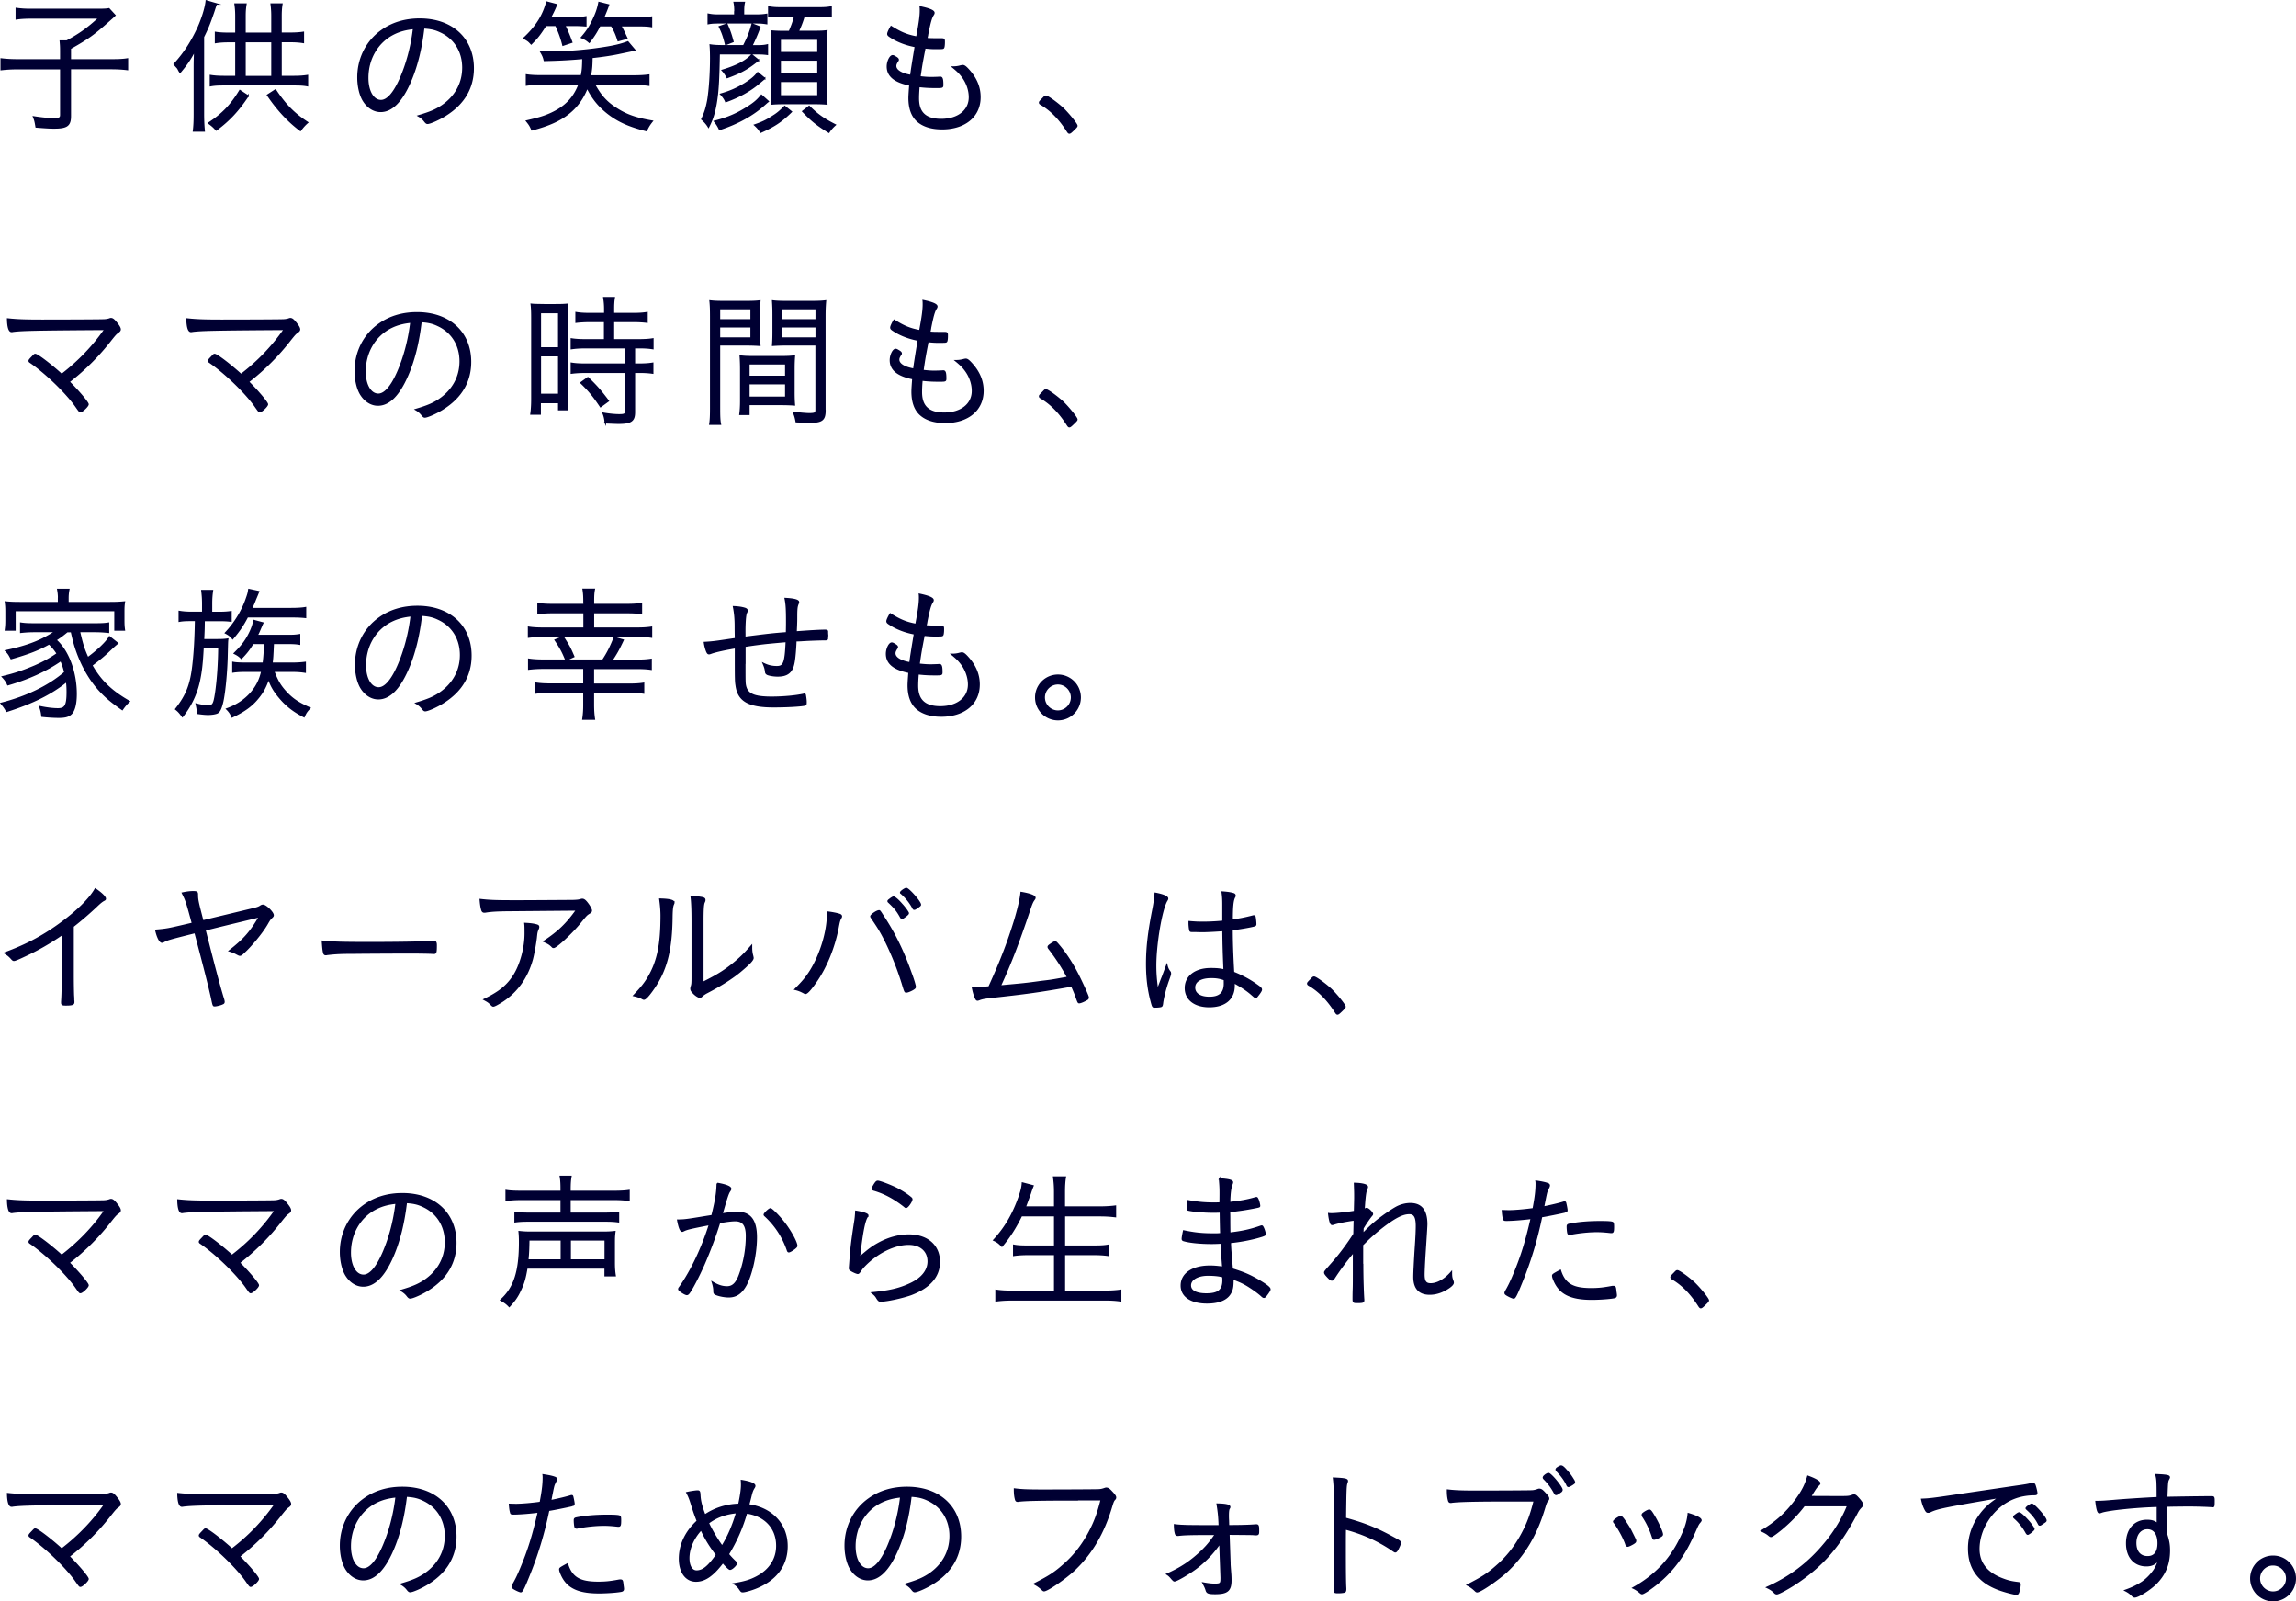 <svg version="1.1" id="レイヤー_1" xmlns="http://www.w3.org/2000/svg" x="0" y="0" viewBox="0 0 298.23 207.97" xml:space="preserve"><style>.st0{fill:#000032;stroke:#000032;stroke-width:.196;stroke-miterlimit:10}</style><path class="st0" d="M7.9 6.57c0-.48-.02-.81-.06-1.23h.84c1.71-.92 2.72-1.65 4.2-3.01h-8.9c-.75 0-1.38.04-1.86.12V1.11c.58.08 1.09.12 1.88.12h8.73c.75 0 1.13-.02 1.42-.08l.77.84c-.38.36-.42.38-.65.59-2.11 1.88-2.76 2.36-5.14 3.7v1.5h5.18c1.07 0 1.63-.02 2.24-.12v1.36c-.67-.08-1.25-.12-2.24-.12H9.13v6.16c0 1.25-.44 1.55-2.13 1.55-.59 0-1.17-.04-2.3-.13-.1-.59-.13-.81-.33-1.3 1.09.17 1.92.25 2.63.25.73 0 .9-.1.9-.52v-6H2.42c-.92 0-1.57.04-2.26.12V7.66c.65.08 1.27.12 2.3.12H7.9V6.57zM28.1.51c-.1.23-.1.25-.36 1.04-.52 1.52-.77 2.13-1.32 3.24v10.05c0 .79.04 1.57.1 2.17h-1.38c.08-.65.11-1.23.11-2.21V8.76c0-.82.02-1.38.06-2.22-.61 1.17-1.05 1.8-1.92 2.84-.06-.1-.1-.15-.13-.21-.17-.33-.17-.33-.35-.52-.17-.19-.25-.29-.27-.31 1.3-1.42 2.26-2.92 3.11-4.76.52-1.17.96-2.55 1.05-3.45l1.3.38zm4.11 11.95c-1.29 1.92-2.4 3.13-4.12 4.41-.33-.38-.54-.56-.98-.88 1.8-1.17 2.93-2.36 4.05-4.22l1.05.69zm3.12-8.13V2.06c0-.61-.04-1.07-.1-1.53h1.38c-.08.48-.11.92-.11 1.53v2.26h1.19c.73 0 1.25-.04 1.71-.11v1.3c-.5-.08-.98-.12-1.71-.12H36.5v4.55h1.67c.75 0 1.25-.04 1.76-.12v1.3c-.52-.1-1-.12-1.76-.12h-9.05c-.79 0-1.23.02-1.78.12v-1.3c.48.08 1.02.12 1.78.12h1.53V5.4h-.92c-.73 0-1.25.04-1.73.12v-1.3c.48.08 1 .11 1.73.11h.92V2.05c0-.58-.04-1.02-.11-1.52h1.4c-.08.48-.12.9-.12 1.52v2.28h3.51zm0 5.62V5.4h-3.51v4.55h3.51zm.45 1.74c1.27 1.92 2.4 3.07 4.16 4.22-.33.29-.61.59-.92 1.02-1.55-1.15-2.95-2.65-4.26-4.58l1.02-.66zM53.26 10.66c-1.11 2.53-2.38 3.8-3.82 3.8-.84 0-1.63-.48-2.17-1.3-.48-.71-.77-1.9-.77-3.11 0-2.46 1.13-4.7 3.09-6.08 1.38-.98 3.03-1.48 4.93-1.48 4.18 0 6.94 2.53 6.94 6.37 0 2.53-1.19 4.58-3.53 6.06-.82.54-2.07 1.09-2.4 1.09-.11 0-.19-.06-.33-.23-.23-.31-.48-.52-.84-.73 1.48-.44 2.19-.73 3.01-1.27 1.78-1.19 2.76-2.95 2.76-4.99 0-2.11-1.07-3.84-2.93-4.68-.65-.31-1.21-.44-2.17-.5-.31 2.71-.9 5.07-1.77 7.05zM51.12 4.4c-2.07 1.04-3.36 3.2-3.36 5.72 0 1.73.71 2.95 1.73 2.95.81 0 1.67-.96 2.49-2.8.86-1.94 1.48-4.24 1.75-6.58-1 .1-1.81.31-2.61.71zM70.88 3.29c-.76 1.19-1.09 1.61-1.88 2.4-.35-.38-.35-.38-.94-.73 1.59-1.48 2.49-2.9 2.97-4.68l1.25.33c-.35.81-.48 1.07-.81 1.69h3.09c.73 0 1.11-.02 1.53-.1v1.15c-.59-.04-.9-.06-1.48-.06h-1.27c.36.75.54 1.17.92 2.19l-1.13.38c-.25-.98-.5-1.65-.92-2.57h-1.33zm6.31 7.64c.82 1.52 1.61 2.38 2.88 3.18 1.27.82 2.51 1.27 4.64 1.63-.29.35-.54.73-.75 1.21-2.34-.59-3.76-1.25-5.12-2.34-1.13-.92-1.88-1.86-2.57-3.24-.56 1.44-1.4 2.59-2.57 3.47-1.11.84-2.49 1.46-4.6 2.01-.21-.5-.33-.69-.69-1.13 1.52-.35 2.24-.56 3.09-.94 1.92-.86 3.07-2.05 3.74-3.86h-4.95c-.79 0-1.36.04-1.9.12v-1.3c.54.08 1.09.11 1.9.11h5.24c.15-.82.17-1.07.19-2.28-1.63.15-3.09.23-5.01.27-.08-.38-.19-.65-.44-1.07h1.04c2.11 0 4.49-.17 6.69-.5 1.71-.25 2.61-.46 3.55-.82l.88 1.04c-.35.08-.35.08-1.98.42-.86.19-2.22.4-3.57.54-.02 1.23-.06 1.55-.21 2.42h5.7c.82 0 1.38-.04 1.9-.11v1.3c-.56-.08-1.11-.12-1.9-.12h-5.18zm.71-7.6c-.4.79-.71 1.29-1.36 2.15-.36-.31-.52-.4-1-.61.67-.77 1.04-1.32 1.48-2.24s.63-1.48.79-2.3l1.23.31c-.25.69-.35.92-.67 1.69h4.66c.82 0 1.15-.02 1.59-.1v1.21c-.44-.08-.84-.1-1.57-.1h-2.44c.33.59.36.67.81 1.63l-1.12.3c-.25-.79-.46-1.29-.86-1.94H77.9zM98.21 5.96c.73 0 1.04-.02 1.46-.12v1.21c-.42-.06-.77-.08-1.46-.08h-4.8c-.06 3.45-.15 4.95-.4 6.44-.23 1.3-.48 2.09-.98 3.07-.21-.36-.5-.69-.86-1 .4-.82.59-1.44.79-2.51.21-1.29.36-3.43.36-5.43 0-.61-.02-1.25-.06-1.69.48.08 1.02.1 1.65.1h2.69c.58-1.15.79-1.67 1.11-2.82l.98.38a23.6 23.6 0 01-1.05 2.45h.57zm-2.74-4.41c0-.54-.02-.86-.1-1.23h1.3c-.08.35-.1.65-.1 1.21v.44h1.53c.63 0 1.02-.02 1.48-.1v1.19c-.52-.08-.73-.1-1.46-.1h-4.76c-.65 0-.94.02-1.36.1V1.85c.5.1.81.12 1.44.12h2.01v-.42zm4.31 11.62c-.25.19-.25.21-.59.5-1.46 1.3-3.41 2.38-5.72 3.13-.19-.42-.35-.67-.65-1.04 1.75-.44 3.01-1 4.45-1.94.75-.48 1.19-.88 1.63-1.44l.88.79zm-5.52-7.4c-.25-1-.42-1.53-.81-2.3l.96-.33c.36.81.52 1.27.79 2.26l-.94.37zm5.06 4.41c-.21.17-.21.17-.71.59-1.13.98-2.61 1.8-4.33 2.42-.15-.36-.35-.63-.65-.96 1.17-.33 2.09-.73 3.15-1.38.84-.54 1.25-.88 1.65-1.4l.89.73zm-.82-2.36c-.23.17-.23.17-.61.46-1.02.77-1.92 1.23-3.43 1.78-.15-.31-.36-.63-.63-.92 1.86-.56 3.07-1.19 3.82-2.01l.85.69zm4.28 6.69c-1.29 1.27-2.26 1.9-3.97 2.65-.21-.36-.42-.61-.77-.92 1.04-.36 1.5-.59 2.24-1.07.69-.42 1-.69 1.65-1.34l.85.68zm-1.12-12.45c-.84 0-1.25.02-1.8.1V.91c.54.1.92.12 1.8.12h4.49c.88 0 1.28-.02 1.8-.12v1.25c-.54-.08-.98-.1-1.8-.1h-1.71c-.19.69-.48 1.42-.77 2.03h2.05c.79 0 1.32-.02 1.67-.08-.04.46-.06 1-.06 1.71v6.02c0 .73.02 1.15.06 1.76-.42-.04-1-.06-1.59-.06h-4.01c-.59 0-1.07.02-1.57.06.04-.56.06-1.11.06-1.67V5.77c0-.71-.02-1.27-.08-1.73.59.04.9.06 1.61.06h.73c.36-.86.46-1.11.71-2.03h-1.59zm-.32 4.78h4.91V5.08h-4.91v1.76zm0 2.78h4.91V7.78h-4.91v1.84zm0 2.84h4.91v-1.9h-4.91v1.9zm3.76 1.36c1.04 1.04 1.86 1.63 3.38 2.4-.35.31-.63.63-.82.94-1.52-.92-2.24-1.52-3.38-2.7l.82-.64zM119.56 1.37c0-.15 0-.31-.02-.46 1.19.25 1.76.5 1.76.75 0 .08-.02.15-.13.31-.23.38-.4 1-.69 2.46-.02.17-.02.17-.12.59.65.04.65.04 1.76.04.52 0 .52 0 .52.42 0 .38-.04.67-.1.73-.06.08-.15.08-1.13.08-.38 0-.63-.02-1.28-.08-.38 1.96-.42 2.17-.65 3.78.75.08 1.09.1 1.48.1.23 0 .96-.02 1.11-.04h.08c.21 0 .29.23.29.96 0 .33-.02.33-.86.33-.77 0-1.32-.02-2.22-.12-.06.63-.08 1.15-.08 1.57 0 1.86.96 2.74 2.97 2.74 2.21 0 3.68-1.17 3.68-2.9 0-.92-.33-1.88-.92-2.67-.33-.44-.59-.71-1.25-1.25h.11c.25 0 .58-.04.86-.12.25-.06.27-.06.33-.06.21 0 .44.19.92.75.86 1.02 1.3 2.11 1.3 3.34 0 2.47-1.94 4.09-4.91 4.09-1.42 0-2.55-.36-3.3-1.09-.65-.65-.98-1.61-.98-2.9 0-.31.04-.86.1-1.69-1.99-.4-2.92-1.17-2.92-2.4 0-.65.36-1.38.67-1.38.08 0 .19.04.36.15.27.15.36.25.36.36 0 .06-.02.1-.08.17-.17.27-.25.44-.25.63 0 .58.73 1.04 1.98 1.25.1-.77.15-1.11.59-3.78-1.17-.21-2.34-.65-3.24-1.25-.27-.17-.33-.25-.33-.38 0-.15.17-.52.42-.94 1.29.81 2.09 1.13 3.34 1.36.35-1.84.47-2.74.47-3.45zM135.51 12.75c.21-.23.25-.25.35-.25.23 0 1.5.92 2.23 1.61.73.71 1.78 2.01 1.78 2.22 0 .1-.06.17-.44.54-.36.35-.44.4-.54.4-.06 0-.11-.04-.19-.15-1.04-1.65-2.17-2.82-3.53-3.61-.1-.06-.13-.11-.13-.19s.01-.11.47-.57zM13.64 42.77c-9.11.06-10.82.1-11.97.25-.06.02-.13.02-.17.02-.31 0-.48-.59-.5-1.61 1.17.13 2.21.17 4.49.17 3.05 0 7.38-.02 7.83-.04.36 0 .61-.04.86-.11.15-.06.17-.06.25-.06.21 0 .42.19.79.67.25.31.38.56.38.71 0 .13-.06.21-.21.33-.31.21-.4.31-.94.98a30.41 30.41 0 01-5.49 5.5c1.27 1.27 2.47 2.7 2.47 2.93 0 .23-.75.94-.98.94-.11 0-.11 0-.65-.77-1.27-1.76-3.86-4.26-5.87-5.64-.1-.06-.13-.11-.13-.17 0-.1.08-.19.4-.52.27-.29.29-.31.38-.31.29 0 2.11 1.4 3.43 2.61 2.23-1.71 4.13-3.71 5.63-5.88zM36.94 42.77c-9.11.06-10.82.1-11.97.25-.06.02-.13.02-.17.02-.31 0-.48-.59-.5-1.61 1.17.13 2.21.17 4.49.17 3.05 0 7.38-.02 7.83-.04.36 0 .61-.04.86-.11.15-.06.17-.06.25-.06.21 0 .42.19.79.67.25.31.38.56.38.71 0 .13-.06.21-.21.33-.31.21-.4.31-.94.98a30.41 30.41 0 01-5.49 5.5c1.27 1.27 2.47 2.7 2.47 2.93 0 .23-.75.94-.98.94-.11 0-.11 0-.65-.77-1.27-1.76-3.86-4.26-5.87-5.64-.1-.06-.13-.11-.13-.17 0-.1.08-.19.4-.52.27-.29.29-.31.38-.31.29 0 2.11 1.4 3.43 2.61 2.24-1.71 4.13-3.71 5.63-5.88zM52.91 48.8c-1.11 2.53-2.38 3.8-3.82 3.8-.84 0-1.63-.48-2.17-1.3-.48-.71-.77-1.9-.77-3.11 0-2.46 1.13-4.7 3.09-6.08 1.38-.98 3.03-1.48 4.93-1.48 4.18 0 6.94 2.53 6.94 6.37 0 2.53-1.19 4.58-3.53 6.06-.82.54-2.07 1.09-2.4 1.09-.11 0-.19-.06-.33-.23-.23-.31-.48-.52-.84-.73 1.48-.44 2.19-.73 3.01-1.27 1.78-1.19 2.76-2.95 2.76-4.99 0-2.11-1.07-3.84-2.93-4.68-.65-.31-1.21-.44-2.17-.5-.31 2.71-.9 5.07-1.77 7.05zm-2.14-6.26c-2.07 1.04-3.36 3.2-3.36 5.72 0 1.73.71 2.95 1.73 2.95.81 0 1.67-.96 2.49-2.8.86-1.94 1.48-4.24 1.75-6.58-1 .1-1.81.31-2.61.71zM69.09 41.28c0-.77-.02-1.32-.08-1.76.38.04.38.04 1.69.06h1.36c.92 0 1.25-.02 1.67-.06-.06.42-.06.75-.06 1.8v10.11c0 .86.02 1.38.06 1.76h-1.15v-.92h-2.42v1.5h-1.19c.08-.54.12-1.17.12-1.94V41.28zm1.09 3.91h2.4v-4.6h-2.4v4.6zm0 6.04h2.4v-5.04h-2.4v5.04zm6.41-9.49c-.63 0-1.32.04-1.76.1v-1.23c.46.08.98.12 1.75.12h1.98v-.59c0-.56-.04-.98-.12-1.48h1.34c-.08.46-.1.88-.1 1.48v.59h2.61c.77 0 1.27-.04 1.75-.12v1.23c-.44-.06-1.05-.1-1.75-.1h-2.61v2.4h3.26c.81 0 1.4-.04 1.86-.12v1.25c-.48-.08-1.04-.12-1.8-.12h-.6v2.15h.58c.82 0 1.32-.04 1.8-.12v1.27c-.56-.08-1.05-.11-1.8-.11h-.58v5.18c0 1.13-.42 1.44-2.07 1.44-.29 0-.67-.02-1.71-.06a3.51 3.51 0 00-.27-1.23c.71.13 1.53.21 2.07.21.71 0 .84-.08.84-.46v-5.08h-5.2c-.71 0-1.32.04-1.84.11v-1.27c.48.08 1 .12 1.84.12h5.2v-2.15h-5.2c-.73 0-1.3.04-1.84.12v-1.25c.46.08 1.05.12 1.86.12h2.46v-2.4h-1.95zm1.42 11.06c-.94-1.4-1.46-2.03-2.55-3.09l.9-.65c1.09 1.04 1.69 1.73 2.65 3.01l-1 .73zM93.45 53.02c0 1.05.02 1.61.12 2.07h-1.36c.08-.5.11-1.07.11-2.07v-11.9c0-.88-.02-1.46-.08-2.03.48.06.98.08 1.92.08h2.65c.9 0 1.4-.02 1.88-.08-.04.54-.06 1.07-.06 1.76v2.28c0 .73.02 1.21.06 1.71-.59-.04-1.13-.06-1.88-.06h-3.36v8.24zm0-11.47h4.12v-1.48h-4.12v1.48zm0 2.36h4.12v-1.48h-4.12v1.48zm9.67 6.98c0 .75.02 1.23.06 1.69-.48-.04-1.15-.06-1.9-.06h-4.01v1.29h-1.15c.06-.46.1-.98.1-1.73v-4.1c0-.63-.02-1.23-.06-1.73.56.06.98.08 1.82.08h3.36c.86 0 1.27-.02 1.84-.08-.04.5-.06.98-.06 1.73v2.91zm-5.85-2h4.8v-1.65h-4.8v1.65zm0 2.71h4.8v-1.78h-4.8v1.78zm9.88 1.7c0 1.21-.38 1.52-1.9 1.52-.42 0-1.32-.04-1.82-.06-.1-.52-.17-.79-.35-1.19.84.1 1.65.17 2.01.17.77 0 .92-.08.92-.52v-8.44h-3.78c-.79 0-1.25.02-1.86.06.04-.52.06-1.04.06-1.71v-2.28c0-.65-.02-1.17-.06-1.76.48.06.94.08 1.88.08h3.03c.96 0 1.46-.02 1.94-.08-.06.69-.08 1.23-.08 2.03V53.3zm-5.66-11.75h4.53v-1.48h-4.53v1.48zm0 2.36h4.53v-1.48h-4.53v1.48zM119.94 39.51c0-.15 0-.31-.02-.46 1.19.25 1.76.5 1.76.75 0 .08-.02.15-.13.31-.23.38-.4 1-.69 2.46-.02.17-.02.17-.11.59.65.04.65.04 1.76.04.52 0 .52 0 .52.42 0 .38-.04.67-.1.73-.06.08-.15.08-1.13.08-.38 0-.63-.02-1.28-.08-.38 1.96-.42 2.17-.65 3.78.75.08 1.09.1 1.48.1.23 0 .96-.02 1.11-.04h.08c.21 0 .29.23.29.96 0 .33-.02.33-.86.33-.77 0-1.32-.02-2.22-.12-.06.63-.08 1.15-.08 1.57 0 1.86.96 2.74 2.97 2.74 2.21 0 3.68-1.17 3.68-2.9 0-.92-.33-1.88-.92-2.67-.33-.44-.59-.71-1.25-1.25h.11c.25 0 .58-.04.86-.12.25-.06.27-.06.33-.06.21 0 .44.19.92.75.86 1.02 1.3 2.11 1.3 3.34 0 2.47-1.94 4.09-4.91 4.09-1.42 0-2.55-.36-3.3-1.09-.65-.65-.98-1.61-.98-2.9 0-.31.04-.86.1-1.69-1.99-.4-2.92-1.17-2.92-2.4 0-.65.36-1.38.67-1.38.08 0 .19.04.36.15.27.15.36.25.36.36 0 .06-.02.1-.08.17-.17.27-.25.44-.25.63 0 .58.73 1.04 1.98 1.25.1-.77.15-1.11.59-3.78-1.17-.21-2.34-.65-3.24-1.25-.27-.17-.33-.25-.33-.38 0-.15.17-.52.42-.94 1.29.81 2.09 1.13 3.34 1.36.35-1.84.46-2.74.46-3.45zM135.51 50.89c.21-.23.25-.25.35-.25.23 0 1.5.92 2.23 1.61.73.71 1.78 2.01 1.78 2.22 0 .1-.06.17-.44.54-.36.35-.44.4-.54.4-.06 0-.11-.04-.19-.15-1.04-1.65-2.17-2.82-3.53-3.61-.1-.06-.13-.11-.13-.19s.01-.11.47-.57zM7.23 83.1c1.59 1.36 2.65 4.16 2.65 7.02 0 1.17-.19 2.01-.54 2.46-.33.4-.79.56-1.69.56-.59 0-1.36-.04-2.19-.13-.06-.52-.12-.79-.29-1.23.88.19 1.71.29 2.36.29.96 0 1.21-.46 1.21-2.21 0-.52-.02-.84-.08-1.38-1.99 1.61-4.37 2.8-7.79 3.89-.23-.44-.4-.65-.71-1.02 3.32-.84 6.2-2.24 8.27-4.03-.15-.61-.27-.98-.52-1.55-1.86 1.3-4.16 2.36-6.89 3.15-.19-.44-.36-.67-.69-1.02C2 87.5 3 87.15 4.55 86.5c1.13-.5 1.94-.94 2.9-1.61-.38-.58-.67-.92-1.07-1.29-1.36.77-2.65 1.27-4.93 1.92-.27-.52-.36-.67-.69-1 2.9-.61 4.72-1.34 6.44-2.51H4.5c-.67 0-1.25.04-1.8.1v-1.17c.5.08.96.1 1.8.1h7.79c.86 0 1.34-.02 1.8-.1v1.17c-.54-.06-1.11-.1-1.8-.1h-1.98c.4 1.76.58 2.28 1.09 3.43 1.27-.92 2.46-2.05 2.82-2.72l1.04.82c-.42.35-.42.35-1.11 1-.58.56-1.17 1.05-2.24 1.86 1.15 2.03 2.53 3.36 4.87 4.7-.33.29-.59.59-.9 1.04-1.52-1.07-2.21-1.67-3.01-2.55-1.38-1.53-2.47-3.57-3.15-5.81-.13-.46-.19-.65-.44-1.76h-.55c-.56.46-.75.61-1.34 1l-.16.08zm.39-5.41c0-.4-.04-.75-.11-1.13h1.42c-.08.42-.11.71-.11 1.13v.58h5.47c.79 0 1.25-.02 1.86-.08-.06.38-.08.67-.08 1.23v1.13c0 .58.02.86.08 1.27h-1.21v-2.53h-13v2.53H.71c.06-.46.08-.71.08-1.27v-1.13c0-.5-.02-.81-.08-1.23.61.06 1.07.08 1.86.08h5.04v-.58zM26.34 78.4c0-.65-.04-1.11-.11-1.69h1.36c-.08.54-.12 1-.12 1.69v1.15h.92c.59 0 1.09-.02 1.61-.1v1.21c-.5-.06-.86-.08-1.61-.08h-1.88c-.02 1.3-.02 1.3-.08 2.51h1.84c.59 0 .92-.02 1.3-.08-.04.29-.04.4-.08 1.98-.04 2.17-.29 4.81-.56 6.08-.19.84-.38 1.29-.67 1.48-.21.12-.71.21-1.25.21-.33 0-.73-.04-1.32-.12-.04-.46-.1-.79-.19-1.19.58.15 1.05.23 1.5.23.67 0 .79-.17 1.02-1.63.25-1.69.4-3.82.42-5.95h-2.07c-.11 2.07-.23 3.16-.5 4.39-.36 1.63-1.07 3.16-2.17 4.55-.36-.5-.52-.67-.86-.94 1.42-1.8 1.98-3.22 2.26-5.91.17-1.53.27-3.22.31-5.62h-.59c-.69 0-1.07.02-1.53.1v-1.25c.48.08.94.12 1.59.12h1.46V78.4zm5.8 1.69c-.56 1.09-1.04 1.8-1.92 2.84-.23-.31-.48-.5-.92-.73 1.23-1.3 2.22-2.93 2.76-4.58.1-.27.19-.58.21-.69.04-.25.04-.25.06-.36l1.25.27c-.19.48-.19.48-.42 1.02-.11.31-.21.52-.5 1.19h5.14c.84 0 1.44-.04 1.88-.12v1.25c-.56-.06-1.09-.08-1.84-.08h-5.7zm.71 3.45c-.44.75-.84 1.27-1.5 1.94-.27-.27-.48-.42-.9-.63 1.04-1.02 1.59-1.76 2.13-2.95.21-.48.33-.86.4-1.3l1.15.31c-.1.19-.31.71-.56 1.27-.06.12-.1.19-.17.36h4.05c.71 0 .96-.02 1.46-.1v1.21c-.46-.08-.82-.1-1.5-.1h-1.92c-.08 1.75-.08 1.84-.17 2.59h2.67c.69 0 1.17-.04 1.65-.1v1.25c-.52-.08-.98-.12-1.63-.12h-2.47c.5 1.29.84 1.88 1.59 2.7.86.94 1.67 1.46 3.11 2.09-.38.38-.54.61-.75 1.11-1.46-.75-2.42-1.53-3.36-2.7-.61-.77-.92-1.32-1.25-2.24-.35 1.02-.71 1.71-1.3 2.44-.84 1.07-1.86 1.8-3.43 2.53-.17-.42-.36-.69-.69-1.02 1.57-.56 2.78-1.46 3.64-2.72.44-.65.73-1.34.92-2.19h-2.07c-.73 0-1.17.02-1.69.1v-1.23c.42.08.88.1 1.71.1h2.24c.11-.9.15-1.5.17-2.59h-1.53zM52.96 86.94c-1.11 2.53-2.38 3.8-3.82 3.8-.84 0-1.63-.48-2.17-1.3-.48-.71-.77-1.9-.77-3.11 0-2.46 1.13-4.7 3.09-6.08 1.38-.98 3.03-1.48 4.93-1.48 4.18 0 6.94 2.53 6.94 6.37 0 2.53-1.19 4.58-3.53 6.06-.82.54-2.07 1.09-2.4 1.09-.11 0-.19-.06-.33-.23-.23-.31-.48-.52-.84-.73 1.48-.44 2.19-.73 3.01-1.27 1.78-1.19 2.76-2.95 2.76-4.99 0-2.11-1.07-3.84-2.93-4.68-.65-.31-1.21-.44-2.17-.5-.31 2.71-.9 5.07-1.77 7.05zm-2.15-6.26c-2.07 1.04-3.36 3.2-3.36 5.72 0 1.73.71 2.95 1.73 2.95.81 0 1.67-.96 2.49-2.8.86-1.94 1.48-4.24 1.75-6.58-.99.1-1.8.31-2.61.71zM75.86 78.17c0-.67-.02-1.09-.11-1.63h1.44c-.1.5-.11.92-.11 1.65v.33h4.35c.81 0 1.36-.04 1.88-.12v1.27c-.5-.08-1.09-.11-1.88-.11h-4.35v2.03h5.66c.82 0 1.36-.04 1.88-.12v1.27c-.5-.08-1.05-.11-1.88-.11h-12.2c-.73 0-1.36.04-1.88.11v-1.27c.5.08 1.09.12 1.88.12h5.33v-2.03h-4.1c-.79 0-1.32.04-1.88.11V78.4c.5.08 1.07.12 1.88.12h4.1v-.35zm2.44 7.58c.63-.96 1-1.69 1.5-2.95l1.13.33c-.61 1.29-.84 1.69-1.46 2.63h3.22c.77 0 1.38-.04 1.88-.12v1.27c-.52-.08-1.07-.11-1.88-.11h-5.62v2.07h4.66c.79 0 1.38-.04 1.86-.12V90c-.5-.08-1.13-.12-1.88-.12h-4.64v1.63c0 .71.04 1.32.13 1.88h-1.48c.1-.67.13-1.17.13-1.88v-1.63h-4.37c-.77 0-1.32.04-1.88.12v-1.27c.52.08 1.09.12 1.86.12h4.39v-2.07h-5.27c-.73 0-1.32.04-1.9.11v-1.27c.52.08 1.13.12 1.9.12h7.72zm-5.16-3.05c.86 1.36.9 1.46 1.38 2.57l-1 .46c-.46-1.13-.73-1.61-1.4-2.61l1.02-.42zM96.74 86.13c0 2.46 0 2.57.08 2.95.25 1.09 1.13 1.48 3.4 1.48 1.5 0 3.15-.15 4.18-.38.02-.02.06-.02.08-.02.06 0 .1.04.11.13.06.33.1.65.1.88 0 .35-.02.36-.21.4-.67.12-2.4.21-4.01.21-3.2 0-4.55-.75-4.83-2.7-.1-.65-.1-.65-.1-4.97-1.38.23-2.49.48-3.07.67-.27.1-.31.11-.38.11-.13 0-.21-.1-.33-.42-.1-.29-.19-.61-.25-1.02.71-.04 1.13-.08 1.92-.19.69-.1.69-.1 2.11-.31-.02-1.13-.02-1.13-.02-1.61 0-1-.08-1.78-.23-2.53.52.02.96.08 1.3.17.33.08.44.17.44.33 0 .08 0 .08-.1.29-.13.29-.21 1.42-.19 2.74v.44c3.03-.38 3.64-.46 5.43-.59.02-.88.02-.96.02-1.48 0-1.57-.04-2.24-.19-2.97 1.13.06 1.71.21 1.71.46 0 .06-.02.1-.04.17-.17.36-.21.69-.21 1.73 0 .58 0 .65-.06 1.98 1.75-.13 3.07-.21 3.76-.21.25 0 .31.04.31.15 0 .15 0 .31.02.44v.08c0 .04 0 .12-.02.21v.15c0 .13-.06.17-.27.17-.73 0-2.34.06-3.16.12-.44.02-.54.02-.67.02-.04 1.09-.15 2.38-.27 2.92-.23 1.17-.84 1.65-2.09 1.65-.5 0-1.07-.1-1.32-.21-.15-.08-.21-.15-.23-.33-.04-.36-.11-.61-.31-1.07.63.31 1.13.42 1.76.42.92 0 1.11-.5 1.23-3.28-.35.02-1.76.15-2.57.23-.54.06-1.48.17-2.82.38v2.21zM119.45 77.65c0-.15 0-.31-.02-.46 1.19.25 1.76.5 1.76.75 0 .08-.02.15-.13.31-.23.38-.4 1-.69 2.46-.02.17-.02.17-.12.59.65.04.65.04 1.76.04.52 0 .52 0 .52.42 0 .38-.04.67-.1.73-.06.08-.15.08-1.13.08-.38 0-.63-.02-1.28-.08-.38 1.96-.42 2.17-.65 3.78.75.08 1.09.1 1.48.1.23 0 .96-.02 1.11-.04h.08c.21 0 .29.23.29.96 0 .33-.02.33-.86.33-.77 0-1.32-.02-2.22-.12-.06.63-.08 1.15-.08 1.57 0 1.86.96 2.74 2.97 2.74 2.21 0 3.68-1.17 3.68-2.9 0-.92-.33-1.88-.92-2.67-.33-.44-.59-.71-1.25-1.25h.11c.25 0 .58-.04.86-.12.25-.06.27-.06.33-.06.21 0 .44.19.92.75.86 1.02 1.3 2.11 1.3 3.34 0 2.47-1.94 4.09-4.91 4.09-1.42 0-2.55-.36-3.3-1.09-.65-.65-.98-1.61-.98-2.9 0-.31.04-.86.1-1.69-1.99-.4-2.92-1.17-2.92-2.4 0-.65.36-1.38.67-1.38.08 0 .19.04.36.15.27.15.36.25.36.36 0 .06-.02.1-.08.17-.17.27-.25.44-.25.63 0 .58.73 1.04 1.98 1.25.1-.77.15-1.11.59-3.78-1.17-.21-2.34-.65-3.24-1.25-.27-.17-.33-.25-.33-.38 0-.15.17-.52.42-.94 1.29.81 2.09 1.13 3.34 1.36.35-1.84.47-2.74.47-3.45zM140.3 90.58a2.88 2.88 0 11-5.761-.001 2.88 2.88 0 015.761.001zm-4.67 0c0 .98.81 1.78 1.78 1.78.98 0 1.78-.81 1.78-1.78 0-.98-.81-1.78-1.78-1.78s-1.78.8-1.78 1.78zM8.1 121.33a31.959 31.959 0 01-4.91 2.82c-.84.4-1.25.56-1.38.56-.08 0-.15-.04-.25-.15-.31-.35-.5-.52-.94-.79 2.72-1 4.83-2.11 7.02-3.68 2.3-1.65 3.99-3.3 4.74-4.62.75.5 1.29 1.02 1.29 1.25 0 .08-.04.13-.17.19-.23.12-.46.29-1 .81a43.6 43.6 0 01-3.01 2.59v6.31c0 1.09.02 2.21.04 2.69.02.21.02.35.02.36 0 .17 0 .31.02.33v.17c0 .25-.21.33-1.02.33-.44 0-.52-.04-.52-.29v-.12c.06-.86.08-1.82.08-3.47v-5.29zM32.96 118.02c.42-.1.69-.19.88-.33.17-.1.21-.11.33-.11.36 0 1.32.94 1.3 1.29 0 .1-.06.17-.17.27-.25.25-.31.33-.59.82-.52.92-1.67 2.38-2.7 3.41-.59.58-.71.67-.84.67-.1 0-.13-.02-.42-.17-.27-.15-.56-.27-.94-.38 1.9-1.48 2.76-2.46 3.91-4.45-4.93 1.19-4.93 1.19-7.1 1.73 1.17 4.6 1.78 6.94 2.34 8.8.1.29.13.46.13.54 0 .12-.06.19-.17.23-.25.13-.82.27-1.05.27-.15 0-.17-.02-.36-.96-.35-1.57-.96-4.01-2.17-8.55-3.22.81-3.62.92-4.03 1.15-.11.06-.21.1-.27.1-.27 0-.59-.65-.79-1.53 1.48-.13 1.48-.13 4.76-.9-.77-2.82-.79-2.92-1.3-3.93.56-.12.98-.17 1.34-.17.52 0 .58.04.58.38 0 .65.06.92.71 3.41l6.62-1.59zM47.98 122.43c3.86 0 7.23-.06 8.31-.15h.11c.17 0 .25.13.25.48 0 .9-.04 1.04-.27 1.04h-.1c-.38-.04-2.11-.06-3.43-.06-.29 0-5.08.02-6.71.04-1.94 0-2.59.04-3.68.17-.06.02-.11.02-.15.02-.12 0-.19-.06-.23-.17-.1-.33-.13-.73-.19-1.55 1.19.14 2.61.18 6.09.18zM65.77 118.25c-1.27.02-1.94.06-2.65.17-.1.02-.17.02-.21.02-.17 0-.27-.08-.33-.33-.1-.36-.15-.75-.19-1.27 1.3.15 2.05.17 4.99.17.59 0 4.58-.02 7.06-.04.52-.02.73-.04.98-.12.08-.02.13-.04.21-.04.21 0 .4.15.69.54.27.35.48.75.48.9 0 .13-.06.21-.23.31-.4.25-.4.25-1.27 1.32-1.05 1.29-3.05 3.15-3.39 3.15-.08 0-.13-.02-.19-.1-.31-.31-.5-.42-1.05-.67 1.88-1.23 2.97-2.3 4.24-4.09l-9.14.08zm3.72 1.84c.36.08.46.13.46.29 0 .1 0 .1-.12.4-.1.23-.13.4-.19 1.02-.1.81-.36 2.28-.54 2.88-.65 2.28-1.94 4.09-3.82 5.33-.56.36-1.05.63-1.19.63-.11 0-.13-.02-.42-.31-.19-.19-.31-.27-.77-.52 1.99-.96 3.03-1.8 3.91-3.22.84-1.38 1.42-3.51 1.42-5.35 0-.69 0-.96-.04-1.3.57.03.96.07 1.3.15zM87.52 117.23c0 .06-.02.1-.06.19-.13.29-.17.71-.19 1.53-.04 4.45-.71 7.02-2.4 9.46-.61.88-1.04 1.34-1.23 1.34-.06 0-.11-.02-.21-.08-.27-.15-.61-.27-1.09-.38 1.02-1.07 1.46-1.63 1.94-2.46 1.17-2.03 1.61-4.22 1.61-7.92 0-.65-.06-1.34-.17-2.13 1.22.03 1.8.16 1.8.45zm3.76 10.38c2.03-1 3.16-1.73 4.58-2.97.67-.59 1.07-1.02 1.75-1.8v.21c0 .42.04.75.15 1.13.02.12.04.17.04.23 0 .27-.46.75-1.63 1.73-1.09.9-2.47 1.78-4.3 2.74-.33.17-.56.33-.71.48-.1.1-.17.13-.27.13-.17 0-.56-.25-.84-.56-.21-.21-.29-.36-.29-.52 0-.1.02-.17.06-.31.08-.25.1-.4.1-1.17v-7.33c0-1.44-.04-2.42-.13-3.15.58.02 1.09.08 1.44.15.23.06.31.13.31.27 0 .12 0 .12-.1.35-.11.27-.15.98-.15 2.38v8.01zM109.03 118.76c.17.06.25.13.25.25 0 .06-.02.13-.1.25-.15.29-.19.44-.36 1.36-.5 2.51-1.55 5.08-2.92 7-.61.88-1.07 1.38-1.27 1.38-.06 0-.11-.02-.21-.08-.4-.21-.67-.33-1.13-.44 1-1 1.44-1.53 1.99-2.4 1.32-2.13 2.22-5.1 2.22-7.33v-.29c.69.09 1.17.19 1.53.3zm5.14-.46c.1 0 .1 0 .46.56 1.52 2.28 2.67 4.62 3.7 7.52.31.82.54 1.61.54 1.78 0 .12-.06.19-.33.35-.31.17-.65.31-.82.31s-.17 0-.52-1.15a38.06 38.06 0 00-2.21-5.52c-.61-1.21-.96-1.76-1.76-2.93-.06-.1-.1-.15-.1-.21.01-.19.77-.71 1.04-.71zm1.32-1.43c.04-.02.1-.06.15-.12.25-.17.35-.23.42-.23.15 0 .56.33 1.07.92.38.4.84 1.05.84 1.15 0 .1-.08.17-.33.38-.29.21-.4.29-.46.29-.08 0-.12-.04-.19-.15-.42-.79-.81-1.25-1.52-1.92-.1-.08-.11-.12-.11-.17.02-.04.06-.1.13-.15zm4.05.61c0 .12-.06.15-.44.42-.23.15-.27.17-.35.17-.06 0-.1-.02-.15-.13-.4-.75-.9-1.36-1.53-1.92-.06-.04-.08-.06-.08-.1 0-.13.56-.52.73-.52.31.01 1.82 1.73 1.82 2.08zM136.27 123.21c-.08-.1-.11-.17-.11-.23 0-.1.08-.17.31-.33.27-.19.48-.31.58-.31.12 0 .17.06.59.56.94 1.13 1.82 2.53 2.57 4.07.61 1.25 1.13 2.42 1.13 2.57 0 .11-.04.17-.11.23-.35.21-.86.44-1.05.44-.11 0-.13-.02-.38-.73-.17-.48-.27-.71-.59-1.44-4.39.77-5.77.96-10.72 1.5-.65.08-.92.13-1.3.27-.12.04-.15.06-.21.06-.13 0-.19-.08-.31-.38-.17-.42-.25-.75-.35-1.23.4.02.4.02.44.02.35 0 1.19-.04 1.71-.1 1.59-3.49 2.49-5.87 3.38-8.77.46-1.57.71-2.67.79-3.49 1.13.19 1.78.44 1.78.67 0 .08-.02.12-.13.27-.17.23-.29.48-.56 1.3-1.5 4.47-2.44 6.89-3.82 9.9 3.15-.29 3.26-.29 5.35-.58 1.3-.15 1.3-.15 3.43-.54-.69-1.29-1.48-2.52-2.42-3.73zM151.91 126.15c.1.13.11.21.11.31-.02.15-.02.15-.27.86-.35.96-.69 2.3-.77 3.03-.04.27-.08.33-.23.36-.17.04-.5.06-.79.06-.21 0-.23-.02-.42-.75-.4-1.5-.59-3.05-.59-4.83 0-2.03.21-3.93.75-6.73.21-1.05.29-1.57.36-2.44 1.02.19 1.59.44 1.59.67 0 .08 0 .1-.13.31-.67 1.19-1.42 5.58-1.42 8.4 0 1.09.08 1.99.25 3.16.27-.69.42-1.13.65-1.69l.56-1.5c.08.34.18.55.35.78zm4.26-5.18h-.31c-.5-.02-.84-.02-1.02-.02-.19 0-.25-.02-.27-.15-.06-.19-.1-.65-.1-.9v-.19c.73.06 1.07.08 1.69.08.96 0 1.75-.04 2.7-.13v-1.44-.71c0-.69-.02-1.05-.1-1.65.59.04 1.05.1 1.42.21.15.04.23.12.23.23 0 .08 0 .12-.08.25-.21.42-.29 1.21-.29 2.97 1-.15 1.67-.27 2.7-.54.08-.02.12-.02.13-.02.08 0 .12.04.13.12.04.11.1.71.1.92 0 .15-.04.19-.19.23-.46.13-1.71.35-2.88.5 0 1.44.06 3.32.19 5.56 1.25.5 2.34 1.11 3.36 1.88.17.13.25.23.25.35 0 .1-.08.25-.29.54-.35.46-.35.46-.44.46-.08 0-.08 0-.61-.46-.58-.5-1.42-1.04-2.22-1.46.02.17.02.31.02.4 0 1.73-1.19 2.72-3.22 2.72-1.9 0-3.09-.94-3.09-2.4 0-1.52 1.3-2.51 3.28-2.51.77 0 1.19.04 1.75.17-.12-2.82-.12-3.26-.15-5.14-1.02.07-2.04.13-2.69.13zm1.17 5.96c-1.38 0-2.19.5-2.19 1.32 0 .81.73 1.29 1.94 1.29 1.34 0 1.96-.58 1.96-1.8 0-.38 0-.52-.02-.52-.56-.21-1.04-.29-1.69-.29zM170.34 127.16c.21-.23.25-.25.35-.25.23 0 1.5.92 2.23 1.61.73.71 1.78 2.01 1.78 2.22 0 .1-.06.17-.44.54-.36.35-.44.4-.54.4-.06 0-.11-.04-.19-.15-1.04-1.65-2.17-2.82-3.53-3.61-.1-.06-.13-.12-.13-.19s.01-.1.47-.57zM13.64 157.19c-9.11.06-10.82.1-11.97.25-.06.02-.13.02-.17.02-.31 0-.48-.59-.5-1.61 1.17.13 2.21.17 4.49.17 3.05 0 7.38-.02 7.83-.04.36 0 .61-.04.86-.12.15-.06.17-.06.25-.06.21 0 .42.19.79.67.25.31.38.56.38.71 0 .13-.06.21-.21.33-.31.21-.4.31-.94.98a30.41 30.41 0 01-5.49 5.5c1.27 1.27 2.47 2.7 2.47 2.93 0 .23-.75.94-.98.94-.11 0-.11 0-.65-.77-1.27-1.76-3.86-4.26-5.87-5.64-.1-.06-.13-.12-.13-.17 0-.1.08-.19.4-.52.27-.29.29-.31.38-.31.29 0 2.11 1.4 3.43 2.61 2.23-1.71 4.13-3.7 5.63-5.87zM35.76 157.19c-9.11.06-10.82.1-11.97.25-.06.02-.13.02-.17.02-.31 0-.48-.59-.5-1.61 1.17.13 2.21.17 4.49.17 3.05 0 7.38-.02 7.83-.04.36 0 .61-.04.86-.12.15-.06.17-.06.25-.06.21 0 .42.19.79.67.25.31.38.56.38.71 0 .13-.06.21-.21.33-.31.21-.4.31-.94.98a30.41 30.41 0 01-5.49 5.5c1.27 1.27 2.47 2.7 2.47 2.93 0 .23-.75.94-.98.94-.11 0-.11 0-.65-.77-1.27-1.76-3.86-4.26-5.87-5.64-.1-.06-.13-.12-.13-.17 0-.1.08-.19.4-.52.27-.29.29-.31.38-.31.29 0 2.11 1.4 3.43 2.61a26.02 26.02 0 005.63-5.87zM51 163.21c-1.11 2.53-2.38 3.8-3.82 3.8-.84 0-1.63-.48-2.17-1.3-.48-.71-.77-1.9-.77-3.11 0-2.46 1.13-4.7 3.09-6.08 1.38-.98 3.03-1.48 4.93-1.48 4.18 0 6.94 2.53 6.94 6.37 0 2.53-1.19 4.58-3.53 6.06-.82.54-2.07 1.09-2.4 1.09-.11 0-.19-.06-.33-.23-.23-.31-.48-.52-.84-.73 1.48-.44 2.19-.73 3.01-1.27 1.78-1.19 2.76-2.95 2.76-4.99 0-2.11-1.07-3.84-2.93-4.68-.65-.31-1.21-.44-2.17-.5-.32 2.72-.91 5.08-1.77 7.05zm-2.15-6.25c-2.07 1.04-3.36 3.2-3.36 5.72 0 1.73.71 2.95 1.73 2.95.81 0 1.67-.96 2.49-2.8.86-1.94 1.48-4.24 1.75-6.58-1 .1-1.81.31-2.61.71zM68.43 164.67c-.21 1.27-.4 1.96-.82 2.84-.38.84-.75 1.38-1.46 2.15-.33-.35-.56-.52-1.09-.82 1.75-1.57 2.44-3.7 2.44-7.52 0-.58-.02-.94-.06-1.36.56.06.9.08 1.55.08h9.3c.67 0 1.02-.02 1.57-.08-.06.44-.08.73-.08 1.36v2.7c0 .69.04 1.15.12 1.65h-1.29v-1H68.43zm4.47-10.18c0-.79-.02-1.19-.11-1.71h1.36c-.08.44-.12.9-.12 1.71v.25h5.66c.96 0 1.53-.04 2.01-.11v1.25c-.59-.08-1.19-.12-2.01-.12h-5.66v1.82h4.32c1.02 0 1.55-.04 1.98-.1v1.19c-.58-.08-1-.1-1.98-.1h-9.48c-.9 0-1.38.02-1.96.1v-1.19c.4.06.96.1 1.96.1h4.03v-1.82h-5.12c-.82 0-1.44.04-2.03.12v-1.25c.48.08 1.05.11 2.05.11h5.1v-.25zm.02 9.16v-2.63h-4.24c-.02 1.21-.04 1.67-.13 2.63h4.37zm5.7 0v-2.63h-4.56v2.63h4.56zM93.17 153.7c1.11.19 1.73.44 1.73.69 0 .08-.02.13-.11.27-.19.25-.35.69-.9 2.61-.06.19-.08.27-.11.4.84-.13 1.52-.21 1.96-.21 1.71 0 2.49 1.02 2.49 3.24 0 2.11-.58 4.76-1.34 6.18-.59 1.07-1.27 1.53-2.24 1.53-.59 0-1.38-.17-1.75-.36-.11-.08-.15-.13-.15-.35 0-.4-.08-.75-.21-1.17.73.44 1.29.61 1.9.61.73 0 1.21-.46 1.61-1.53.59-1.57.92-3.36.92-5.1 0-1.38-.46-1.99-1.46-1.99-.44 0-1.15.08-2.05.25-.63 2.01-1.27 3.68-1.99 5.35-.73 1.67-1.71 3.53-2.05 3.89-.06.06-.13.1-.21.1-.15 0-.59-.25-.9-.5-.1-.1-.13-.13-.13-.19s.02-.12.08-.19c1.52-2.11 2.99-5.24 3.91-8.21-2.46.48-2.95.59-3.38.81-.08.04-.13.06-.17.06-.21 0-.4-.46-.58-1.42.82 0 1.15-.04 3.68-.46.25-.04.25-.04.77-.12.49-1.97.66-3 .68-4.19zm9.13 8.69a10.71 10.71 0 00-2.92-4.49c-.08-.06-.1-.12-.1-.15 0-.15.63-.75.79-.75.17 0 1.11.94 1.76 1.78.82 1.04 1.65 2.55 1.65 3.01 0 .1-.06.17-.25.33-.35.27-.65.44-.77.44-.06 0-.12-.04-.16-.17zM112.71 157.84c0 .06-.04.11-.13.27-.33.56-.65 2.28-.96 5.22 1.29-1.11 1.71-1.42 2.59-1.9 1.25-.67 2.57-1.02 3.84-1.02 2.4 0 3.95 1.36 3.95 3.47 0 1.9-1.25 3.32-3.68 4.24-1.13.4-3.13.84-3.95.84-.19 0-.27-.08-.46-.38-.15-.27-.29-.42-.61-.67 2.21-.21 3.55-.52 4.93-1.17 1.5-.69 2.34-1.73 2.34-2.92 0-1.36-1-2.24-2.55-2.24-1.86 0-4.09 1.09-5.77 2.84-.21.21-.29.33-.56.71-.11.17-.19.23-.27.23-.13 0-.58-.19-.88-.38-.17-.1-.19-.15-.19-.31 0-.04.02-.21.04-.52.17-2.28.25-2.86.61-5.26.1-.54.15-1.07.17-1.57.91.14 1.54.35 1.54.52zm3.78-3.47c.63.33 1.27.73 1.73 1.11.17.13.21.19.21.27 0 .27-.54 1.04-.73 1.04-.06 0-.12-.02-.17-.08-1.34-1.07-2.67-1.78-4.05-2.17-.11-.04-.17-.1-.17-.17 0-.06.1-.25.25-.5.23-.36.31-.44.46-.44.28 0 1.72.56 2.47.94zM132.67 157.88c-.75 1.53-1.5 2.72-2.53 3.95-.36-.38-.59-.56-1.05-.77 1.48-1.59 2.53-3.4 3.32-5.68.27-.79.36-1.19.4-1.73l1.36.36c-.11.27-.21.52-.36 1-.04.1-.25.69-.65 1.76H137v-1.94c0-.77-.04-1.27-.13-1.96h1.5c-.1.59-.13 1.19-.13 1.94v1.96h4.55c.82 0 1.48-.04 2.09-.12V158c-.67-.08-1.25-.12-2.07-.12h-4.56v3.97h3.74c.92 0 1.44-.02 1.96-.12v1.3c-.54-.08-1.11-.12-1.96-.12h-3.74v4.8h5.14c.94 0 1.53-.04 2.17-.13v1.36c-.69-.1-1.23-.13-2.15-.13h-11.82c-.9 0-1.53.04-2.21.13v-1.36c.69.1 1.25.13 2.19.13H137v-4.8h-3.36c-.86 0-1.44.04-1.96.12v-1.3c.52.1 1 .12 1.96.12H137v-3.97h-4.33zM158.41 153.12c1.11.06 1.67.19 1.67.42 0 .08-.02.13-.08.29-.17.44-.27 1.15-.29 2.36 1.28-.13 2.28-.31 3.16-.56.23-.06.29-.08.33-.08.08 0 .11.06.21.27.1.25.19.65.19.77 0 .13-.02.13-.5.23-1.13.23-2.15.38-3.41.52.02.4.02.75.02.94 0 .35 0 .98.02 1.88 1.63-.19 2.69-.42 4.05-.9.06-.02.08-.02.1-.02.08 0 .11.04.21.25.1.19.23.65.23.79 0 .1-.04.13-.38.25-1.13.36-2.72.69-4.14.82.02.77.08 1.53.25 3.47 1.53.48 2.22.77 3.45 1.48 1 .59 1.44.94 1.44 1.13 0 .13-.04.19-.25.5-.33.46-.4.54-.52.54-.08 0-.13-.04-.23-.12-.44-.42-1.32-1.05-2.05-1.48-.58-.33-.94-.48-1.75-.79 0 1.11-.08 1.5-.42 2.01-.5.73-1.5 1.11-2.95 1.11-2.05 0-3.32-.84-3.32-2.24 0-1.53 1.44-2.51 3.7-2.51.52 0 .94.04 1.69.13-.12-1.57-.17-2.24-.21-3.15-.4.02-.81.04-1.29.04-1.36 0-2.76-.13-3.53-.35-.17-.04-.23-.1-.23-.23 0-.15.06-.5.17-1.02 1.48.31 2.42.4 3.89.4.4 0 .61 0 .94-.04-.02-.46-.04-1.42-.06-2.84-.46.02-.75.02-1.02.02-1.07 0-2.61-.13-3.15-.27-.1-.02-.12-.08-.12-.35 0-.17.02-.46.08-.84 1.28.23 2.17.31 3.34.31.25 0 .5 0 .84-.02.02-1.87.02-1.93-.08-3.12zm-1.5 12.47c-1.36 0-2.3.56-2.3 1.34 0 .73.75 1.13 2.09 1.13 1.55 0 2.17-.5 2.17-1.8 0-.08-.02-.46-.02-.46-.46-.13-1.07-.21-1.94-.21zM176.99 164.23c0 1.57.06 3.7.13 4.56v.08c0 .23-.12.27-.82.27-.5 0-.52-.02-.52-.48 0-.08 0-.65.02-1.19.02-.61.02-.82.02-3.72 0-.48 0-.81.02-1.17-.82.94-1.84 2.3-2.53 3.38-.13.21-.21.27-.31.27-.13 0-.23-.08-.52-.38-.31-.33-.4-.46-.4-.58s0-.12 1.04-1.3c.94-1.07 1.94-2.42 2.76-3.7 0-.08.02-.69.04-1.84-1.05.13-2.19.36-2.69.54-.06.02-.13.04-.19.04-.11 0-.17-.08-.27-.4-.08-.31-.13-.59-.17-.98.13.02.31.02.4.02.59 0 2.03-.15 2.95-.31.04-1.59.04-1.59.04-1.88 0-.61 0-.61-.04-1.76.98.02 1.65.19 1.65.44 0 .08-.02.13-.1.31-.13.29-.23.98-.33 2.65.1-.04.1-.04.21-.1.06-.04.11-.04.17-.04.19.02.71.52.71.71 0 .06-.02.1-.12.21-.27.33-.77 1.05-1.11 1.63 0 .08-.02.61-.02.75.79-.82 1.36-1.34 1.99-1.84.77-.59 1.71-1.25 2.36-1.61.56-.31 1.23-.48 1.82-.48 1.44 0 2.13.88 2.13 2.67 0 .23-.08 1.5-.23 3.76-.08 1.21-.13 2.4-.13 2.76 0 .9.23 1.23.88 1.23.88 0 1.88-.58 2.69-1.53 0 .54.02.71.17 1.11.04.12.06.17.06.25 0 .19-.23.44-.69.73-.77.5-1.57.75-2.36.75-1.34 0-2.03-.75-2.03-2.22 0-.54.06-1.71.17-3.53.12-1.69.15-2.61.15-3.09 0-1.17-.27-1.63-.94-1.63-.88 0-1.92.54-3.66 1.9-.61.48-1.36 1.13-1.88 1.65-.33.33-.5.5-.54.52v2.57zM199.55 153.74c0-.06 0-.19-.02-.33.77.12 1.21.21 1.55.35.11.04.15.12.15.21-.02.13-.02.13-.21.52-.15.31-.15.31-.54 2.28.9-.17 2.11-.46 2.63-.63.06-.02.08-.02.11-.02.08 0 .1.02.13.12.06.23.17.79.17.9 0 .15-.02.19-.15.21-.02 0-.08.02-.17.06-.56.13-2.24.48-2.97.59-.63 3.07-1.5 5.93-2.67 8.75-.59 1.46-.79 1.82-.94 1.82-.11 0-.56-.19-.9-.4-.15-.1-.21-.15-.21-.25 0-.08.04-.15.1-.27.31-.52.65-1.21.98-2.01 1.04-2.47 1.61-4.33 2.32-7.42-1 .13-2.46.25-3.22.25-.29 0-.35-.02-.38-.19-.08-.27-.12-.61-.15-1.04.75.02.75.02.84.02.75 0 2.11-.12 3.16-.27.29-1.53.39-2.37.39-3.25zm7.13 13.64c.92 0 1.52-.06 2.65-.27.11-.02.11-.02.23-.02.21 0 .25.06.29.46.02.12.02.21.04.31.02.13.04.29.04.36 0 .17-.08.25-.25.29-.59.12-1.96.21-2.9.21-1.84 0-3.01-.31-3.84-.96-.5-.4-.88-.96-1.15-1.67-.06-.15-.1-.33-.1-.4 0-.15.06-.19.98-.69.56 1.76 1.59 2.38 4.01 2.38zm-2.7-7.1c-.04.02-.08.02-.1.02-.11 0-.19-.06-.21-.17-.04-.13-.08-.56-.08-.84 0-.17.06-.23.23-.27 1.13-.23 2.49-.35 4.03-.35 1.09 0 1.59.04 1.65.15.04.06.06.17.06.5 0 .59-.04.73-.23.73h-.1c-.9-.1-1.36-.12-1.82-.12-1.09 0-2.34.14-3.43.35zM217.53 165.3c.21-.23.25-.25.35-.25.23 0 1.5.92 2.23 1.61.73.71 1.78 2.01 1.78 2.22 0 .1-.06.17-.44.54-.36.35-.44.4-.54.4-.06 0-.11-.04-.19-.15-1.04-1.65-2.17-2.82-3.53-3.61-.1-.06-.13-.12-.13-.19s.01-.11.47-.57zM13.64 195.33c-9.11.06-10.82.1-11.97.25-.06.02-.13.02-.17.02-.31 0-.48-.59-.5-1.61 1.17.13 2.21.17 4.49.17 3.05 0 7.38-.02 7.83-.04.36 0 .61-.04.86-.12.15-.06.17-.06.25-.06.21 0 .42.19.79.67.25.31.38.56.38.71 0 .13-.06.21-.21.33-.31.21-.4.31-.94.98a30.41 30.41 0 01-5.49 5.5c1.27 1.27 2.47 2.7 2.47 2.93 0 .23-.75.94-.98.94-.11 0-.11 0-.65-.77-1.27-1.76-3.86-4.26-5.87-5.64-.1-.06-.13-.12-.13-.17 0-.1.08-.19.4-.52.27-.29.29-.31.38-.31.29 0 2.11 1.4 3.43 2.61 2.23-1.71 4.13-3.7 5.63-5.87zM35.76 195.33c-9.11.06-10.82.1-11.97.25-.06.02-.13.02-.17.02-.31 0-.48-.59-.5-1.61 1.17.13 2.21.17 4.49.17 3.05 0 7.38-.02 7.83-.04.36 0 .61-.04.86-.12.15-.06.17-.06.25-.06.21 0 .42.19.79.67.25.31.38.56.38.71 0 .13-.06.21-.21.33-.31.21-.4.31-.94.98a30.41 30.41 0 01-5.49 5.5c1.27 1.27 2.47 2.7 2.47 2.93 0 .23-.75.94-.98.94-.11 0-.11 0-.65-.77-1.27-1.76-3.86-4.26-5.87-5.64-.1-.06-.13-.12-.13-.17 0-.1.08-.19.4-.52.27-.29.29-.31.38-.31.29 0 2.11 1.4 3.43 2.61a26.02 26.02 0 005.63-5.87zM51 201.35c-1.11 2.53-2.38 3.8-3.82 3.8-.84 0-1.63-.48-2.17-1.3-.48-.71-.77-1.9-.77-3.11 0-2.46 1.13-4.7 3.09-6.08 1.38-.98 3.03-1.48 4.93-1.48 4.18 0 6.94 2.53 6.94 6.37 0 2.53-1.19 4.58-3.53 6.06-.82.54-2.07 1.09-2.4 1.09-.11 0-.19-.06-.33-.23-.23-.31-.48-.52-.84-.73 1.48-.44 2.19-.73 3.01-1.27 1.78-1.19 2.76-2.95 2.76-4.99 0-2.11-1.07-3.84-2.93-4.68-.65-.31-1.21-.44-2.17-.5-.32 2.72-.91 5.08-1.77 7.05zm-2.15-6.25c-2.07 1.04-3.36 3.2-3.36 5.72 0 1.73.71 2.95 1.73 2.95.81 0 1.67-.96 2.49-2.8.86-1.94 1.48-4.24 1.75-6.58-1 .1-1.81.31-2.61.71zM70.58 191.88c0-.06 0-.19-.02-.33.77.12 1.21.21 1.55.35.11.04.15.12.15.21-.02.13-.02.13-.21.52-.15.31-.15.31-.54 2.28.9-.17 2.11-.46 2.63-.63.06-.02.08-.02.11-.02.08 0 .1.02.13.12.06.23.17.79.17.9 0 .15-.02.19-.15.21-.02 0-.08.02-.17.06-.56.13-2.24.48-2.97.59-.63 3.07-1.5 5.93-2.67 8.75-.59 1.46-.79 1.82-.94 1.82-.11 0-.56-.19-.9-.4-.15-.1-.21-.15-.21-.25 0-.08.04-.15.1-.27.31-.52.65-1.21.98-2.01 1.04-2.47 1.61-4.33 2.32-7.42-1 .13-2.46.25-3.22.25-.29 0-.35-.02-.38-.19-.08-.27-.12-.61-.15-1.04.75.02.75.02.84.02.75 0 2.11-.12 3.16-.27.29-1.53.39-2.37.39-3.25zm7.13 13.63c.92 0 1.52-.06 2.65-.27.11-.02.11-.02.23-.02.21 0 .25.06.29.46.02.12.02.21.04.31.02.13.04.29.04.36 0 .17-.08.25-.25.29-.59.12-1.96.21-2.9.21-1.84 0-3.01-.31-3.84-.96-.5-.4-.88-.96-1.15-1.67-.06-.15-.1-.33-.1-.4 0-.15.06-.19.98-.69.56 1.77 1.59 2.38 4.01 2.38zm-2.7-7.09c-.04.02-.08.02-.1.02-.11 0-.19-.06-.21-.17-.04-.13-.08-.56-.08-.84 0-.17.06-.23.23-.27 1.13-.23 2.49-.35 4.03-.35 1.09 0 1.59.04 1.65.15.04.06.06.17.06.5 0 .59-.04.73-.23.73h-.1c-.9-.1-1.36-.12-1.82-.12-1.09 0-2.34.14-3.43.35zM94.6 201.85c.29.35.59.67.92.98.12.1.13.13.13.19-.02.23-.58.77-.82.77-.11 0-.35-.21-.94-.88-1.28 1.69-2.32 2.42-3.49 2.42-1.29 0-2.13-1.15-2.13-2.9 0-1.8.81-3.51 2.32-4.89-.21-.54-.44-1.15-.73-2.09-.25-.81-.38-1.13-.63-1.59.52-.12 1.19-.21 1.38-.21.23 0 .27.08.29.56.04.75.23 1.48.65 2.57 1.3-.88 2.82-1.36 4.43-1.4.23-1.07.36-1.96.36-2.51 0-.17 0-.33-.02-.58 1.17.19 1.73.44 1.71.69 0 .08-.02.12-.17.36-.15.29-.19.38-.36 1.07-.08.33-.21.82-.27 1.04 3.03.42 4.99 2.53 4.99 5.35 0 2.49-1.42 4.39-4.09 5.45-.63.25-1.4.46-1.65.46-.15 0-.19-.02-.4-.33-.17-.27-.42-.5-.71-.69 1.3-.21 2.09-.44 2.95-.9 1.67-.88 2.59-2.32 2.59-4.03 0-2.3-1.52-3.95-3.95-4.28-.55 1.92-1.32 3.66-2.36 5.37zm-5.14.5c0 1.04.4 1.69 1.02 1.69.82 0 1.52-.56 2.61-2.11-.88-1.15-1.46-2.09-2.01-3.28-1.02 1.09-1.62 2.45-1.62 3.7zM92 197.8c.46.98 1.09 2.05 1.8 3.03.82-1.34 1.4-2.7 1.9-4.39-1.4.12-2.65.56-3.7 1.36zM116.55 201.35c-1.11 2.53-2.38 3.8-3.82 3.8-.84 0-1.63-.48-2.17-1.3-.48-.71-.77-1.9-.77-3.11 0-2.46 1.13-4.7 3.09-6.08 1.38-.98 3.03-1.48 4.93-1.48 4.18 0 6.94 2.53 6.94 6.37 0 2.53-1.19 4.58-3.53 6.06-.82.54-2.07 1.09-2.4 1.09-.11 0-.19-.06-.33-.23-.23-.31-.48-.52-.84-.73 1.48-.44 2.19-.73 3.01-1.27 1.78-1.19 2.76-2.95 2.76-4.99 0-2.11-1.07-3.84-2.93-4.68-.65-.31-1.21-.44-2.17-.5-.31 2.72-.9 5.08-1.77 7.05zm-2.15-6.25c-2.07 1.04-3.36 3.2-3.36 5.72 0 1.73.71 2.95 1.73 2.95.81 0 1.67-.96 2.49-2.8.86-1.94 1.48-4.24 1.75-6.58-.99.1-1.8.31-2.61.71zM139.93 194.79c-4.76 0-6.69.04-7.58.15-.08.02-.13.02-.17.02-.13 0-.21-.06-.25-.21-.1-.36-.15-.75-.15-1.36.92.12 1.78.15 3.72.15 2.61 0 6.83-.02 7.14-.04.31 0 .54-.06.81-.15.12-.04.17-.06.23-.06.23 0 .38.1.71.46.38.4.5.58.5.73 0 .12-.04.17-.13.27-.13.13-.21.31-.38.88-1.05 3.55-2.65 6.21-4.93 8.34-1.17 1.07-3.41 2.61-3.84 2.61-.06 0-.13-.04-.21-.12-.36-.35-.67-.56-1.04-.75 1.92-.98 2.63-1.44 3.76-2.44 1.4-1.21 2.47-2.59 3.36-4.26.71-1.34 1.11-2.42 1.57-4.24h-3.12zM158.46 200.41c-.82 1.21-1.84 2.3-3.05 3.22-.9.69-2.57 1.67-2.86 1.67-.08 0-.15-.08-.33-.27-.27-.33-.42-.46-.63-.59 1.82-.79 3.2-1.73 4.6-3.09.67-.67.92-.98 1.71-2.09-3.16 0-4.01.02-4.85.12h-.08c-.15 0-.23-.06-.27-.21-.08-.27-.12-.59-.13-1.13.92.12 1.73.13 5.62.13h.19l-.02-.52c-.04-.77-.08-1.23-.25-2.3 1.07.02 1.61.13 1.61.36 0 .06 0 .08-.08.21s-.11.46-.11.92c0 .1 0 .33.02.63l.02.69c1.69 0 2.74-.04 3.26-.08.25-.02.31-.02.38-.02.21 0 .25.13.25.69v.17c0 .31-.06.38-.29.38-.08 0-.21 0-.35-.02-.35-.02-.94-.02-3.2-.04l.13 3.76c0 .23 0 .23.1 1.53.02.44.02.48.02.71 0 1.32-.46 1.71-2.03 1.71-.86 0-1.05-.08-1.15-.42-.08-.27-.17-.48-.42-.94.69.13 1.09.17 1.53.17.73 0 .82-.1.82-.75v-.15l-.16-4.45zM174.72 200.99c0 3.24.02 4.62.06 5.29v.1c0 .21-.04.31-.11.35-.1.06-.52.1-.86.1-.42 0-.5-.04-.5-.29v-.1c.06-1.36.08-3.53.08-8.23 0-3.91-.04-5.2-.17-6.23 1.42.06 1.78.13 1.78.35 0 .08 0 .08-.08.31-.11.38-.13.81-.17 4.56 2.38.65 3.91 1.25 5.93 2.34 1.09.58 1.21.67 1.21.82 0 .12-.15.5-.38.92-.1.17-.19.25-.27.25-.08 0-.08 0-.63-.38-1.84-1.19-3.61-1.98-5.87-2.59-.02.26-.02 1.83-.02 2.43zM196.18 194.91c-4.76 0-6.69.06-7.58.17-.08.02-.13.02-.17.02-.13 0-.21-.06-.25-.21-.1-.36-.15-.75-.15-1.36.92.11 1.78.15 3.72.15 2.61 0 6.83-.02 7.14-.04.31 0 .54-.06.81-.15.11-.04.17-.06.23-.06.23 0 .38.1.71.46.38.4.5.58.5.73 0 .12-.04.17-.13.27-.13.13-.21.31-.38.88-1.05 3.55-2.65 6.21-4.93 8.34-1.17 1.07-3.41 2.61-3.84 2.61-.06 0-.13-.04-.21-.12-.36-.35-.67-.56-1.04-.75 1.92-.98 2.63-1.44 3.76-2.44 1.4-1.21 2.47-2.59 3.36-4.26.71-1.34 1.11-2.42 1.57-4.24h-3.12zm4.95-3.53c.31 0 1.75 1.76 1.75 2.11 0 .06-.02.1-.08.19-.38.29-.58.4-.69.4-.06 0-.11-.06-.17-.15-.36-.71-.84-1.34-1.4-1.9-.04-.06-.06-.1-.06-.13s.02-.08.06-.15c.2-.22.47-.37.59-.37zm3.37 1.13c0 .1-.06.13-.29.29-.21.13-.4.23-.46.23-.1 0-.15-.04-.21-.19-.27-.58-.73-1.23-1.32-1.82-.06-.08-.08-.12-.08-.17 0-.04.02-.08.08-.15.12-.1.44-.29.54-.29.13 0 .25.08.48.31.59.65.79.9 1.21 1.61.03.1.05.14.05.18zM212.44 200.11c0 .13-.04.19-.29.35-.29.17-.61.33-.73.33-.1 0-.17-.08-.21-.21-.25-.75-.88-1.96-1.5-2.8-.08-.1-.1-.13-.1-.17 0-.15.69-.63.92-.63.11 0 .27.17.69.81.31.46.54.84.73 1.25.15.29.44.88.46.94.03.05.03.09.03.13zm8.49-2.67c0 .08-.04.13-.19.31-.13.15-.23.33-.44.82-.96 2.17-1.55 3.22-2.55 4.53-1.04 1.36-2.26 2.49-3.84 3.55-.31.19-.52.31-.61.31-.1 0-.13-.02-.4-.25-.21-.17-.48-.35-.77-.48 2.74-1.52 4.72-3.55 6.06-6.25.71-1.4 1.02-2.38 1.11-3.39 1.1.33 1.63.62 1.63.85zm-6.71-1.3c.15 0 .29.17.65.79.5.82 1.05 2.07 1.05 2.34 0 .15-.12.23-.59.46-.17.08-.38.15-.48.15s-.11-.02-.27-.5c-.29-.86-.69-1.69-1.19-2.44-.04-.1-.06-.15-.06-.19 0-.06.02-.12.1-.19.29-.23.66-.42.79-.42zM234.34 195.54c-.79 1.05-1.8 2.09-2.92 3.03-.82.67-1.25.96-1.38.96-.1 0-.15-.04-.25-.12-.23-.21-.52-.38-.98-.59 1.96-1.17 3.3-2.4 4.58-4.18.75-1.05 1.15-1.84 1.44-2.9.92.33 1.53.67 1.53.9 0 .08-.04.13-.17.25-.25.23-.31.31-.82 1.13-.11.19-.15.27-.21.35.56.02 1.92.02 4.28.02.61 0 .84-.04 1.13-.15a.66.66 0 01.27-.06c.13 0 .23.06.5.36.33.35.58.71.58.84s-.04.21-.21.38c-.21.23-.33.38-.5.71-2.19 4.18-4.3 6.67-7.56 8.92-1.17.81-2.59 1.59-2.86 1.59-.1 0-.17-.04-.25-.11-.31-.33-.58-.5-1.02-.71 3.01-1.34 5.43-3.18 7.52-5.72 1.29-1.53 2.38-3.38 2.97-4.91h-5.67zM261.81 193.05c1.23-.17 1.57-.23 2.09-.36.06-.02.1-.02.13-.02.11 0 .19.06.25.15.1.23.27.92.27 1.09s-.06.19-.4.19c-1.19.02-2.3.29-3.28.82-2.28 1.23-3.84 3.78-3.84 6.25 0 1.82 1.04 3.13 3.05 3.89.75.29 1.23.4 2.11.5.13.02.19.08.19.21 0 .27-.1.79-.21 1.07-.06.13-.11.19-.25.19-.31 0-1.48-.31-2.23-.58-2.65-.96-3.97-2.72-3.97-5.35 0-1.69.59-3.28 1.73-4.7.61-.73 1.09-1.15 2.26-1.94-6.94 1.19-8.02 1.4-8.92 1.82-.15.08-.25.1-.33.1-.17 0-.23-.06-.36-.29-.21-.38-.36-.81-.48-1.36 1.02-.04 1.38-.08 4.6-.56l7.59-1.12zm-.12 3.8c.04-.02.1-.06.15-.12.27-.19.36-.25.46-.23.13.02.54.36 1.04.92.35.36.84 1.05.84 1.15 0 .08-.06.13-.19.25-.23.23-.54.42-.59.42-.08 0-.11-.04-.19-.15-.38-.71-.92-1.4-1.52-1.92-.08-.06-.11-.11-.11-.17 0-.04.04-.1.11-.15zm4.05.61c0 .12-.06.15-.44.4-.21.15-.27.19-.35.19-.06 0-.1-.02-.15-.13-.4-.77-.84-1.3-1.53-1.92-.06-.06-.08-.08-.08-.12 0-.12.58-.52.73-.52.3.03 1.82 1.73 1.82 2.1zM280.24 195.62c-2.69.06-6.56.46-7.31.77-.12.04-.19.06-.25.06-.17 0-.31-.44-.42-1.44h.29c.5 0 1.04-.04 2.09-.13 1.25-.11 3.99-.29 5.58-.36 0-2.24-.02-2.38-.17-2.99 1.36.06 1.71.12 1.71.33 0 .06-.02.11-.1.25-.15.31-.15.31-.23 2.38.48-.02 4.56-.08 5.54-.08.38 0 .48 0 .52.04.06.06.08.17.08.42 0 .69-.02.79-.13.79h-.06c-.29-.04-1.9-.1-2.92-.1-1.25 0-2.51.02-3.05.04 0 .17-.02 1.29-.04 3.53.31.98.4 1.46.4 2.24 0 1.8-.58 3.16-1.82 4.37-.79.75-2.23 1.65-2.67 1.65-.13 0-.17-.02-.44-.29-.21-.21-.44-.36-.79-.54.9-.31 1.61-.67 2.24-1.09.54-.38 1.05-.9 1.44-1.44.29-.4.46-.79.75-1.59-.48.65-.96.9-1.69.9-1.55 0-2.55-1.13-2.55-2.9 0-1.8 1.04-2.97 2.63-2.97.63 0 1.04.13 1.36.46v-2.31zm-2.84 4.77c0 1.13.58 1.8 1.55 1.8.9 0 1.38-.61 1.38-1.76 0-1.21-.52-1.92-1.4-1.92-.91 0-1.53.75-1.53 1.88zM298.13 205a2.88 2.88 0 11-2.88-2.88c1.6 0 2.88 1.28 2.88 2.88zm-4.66 0c0 .98.81 1.78 1.78 1.78.98 0 1.78-.81 1.78-1.78 0-.98-.81-1.78-1.78-1.78-.97-.01-1.78.8-1.78 1.78z"/></svg>